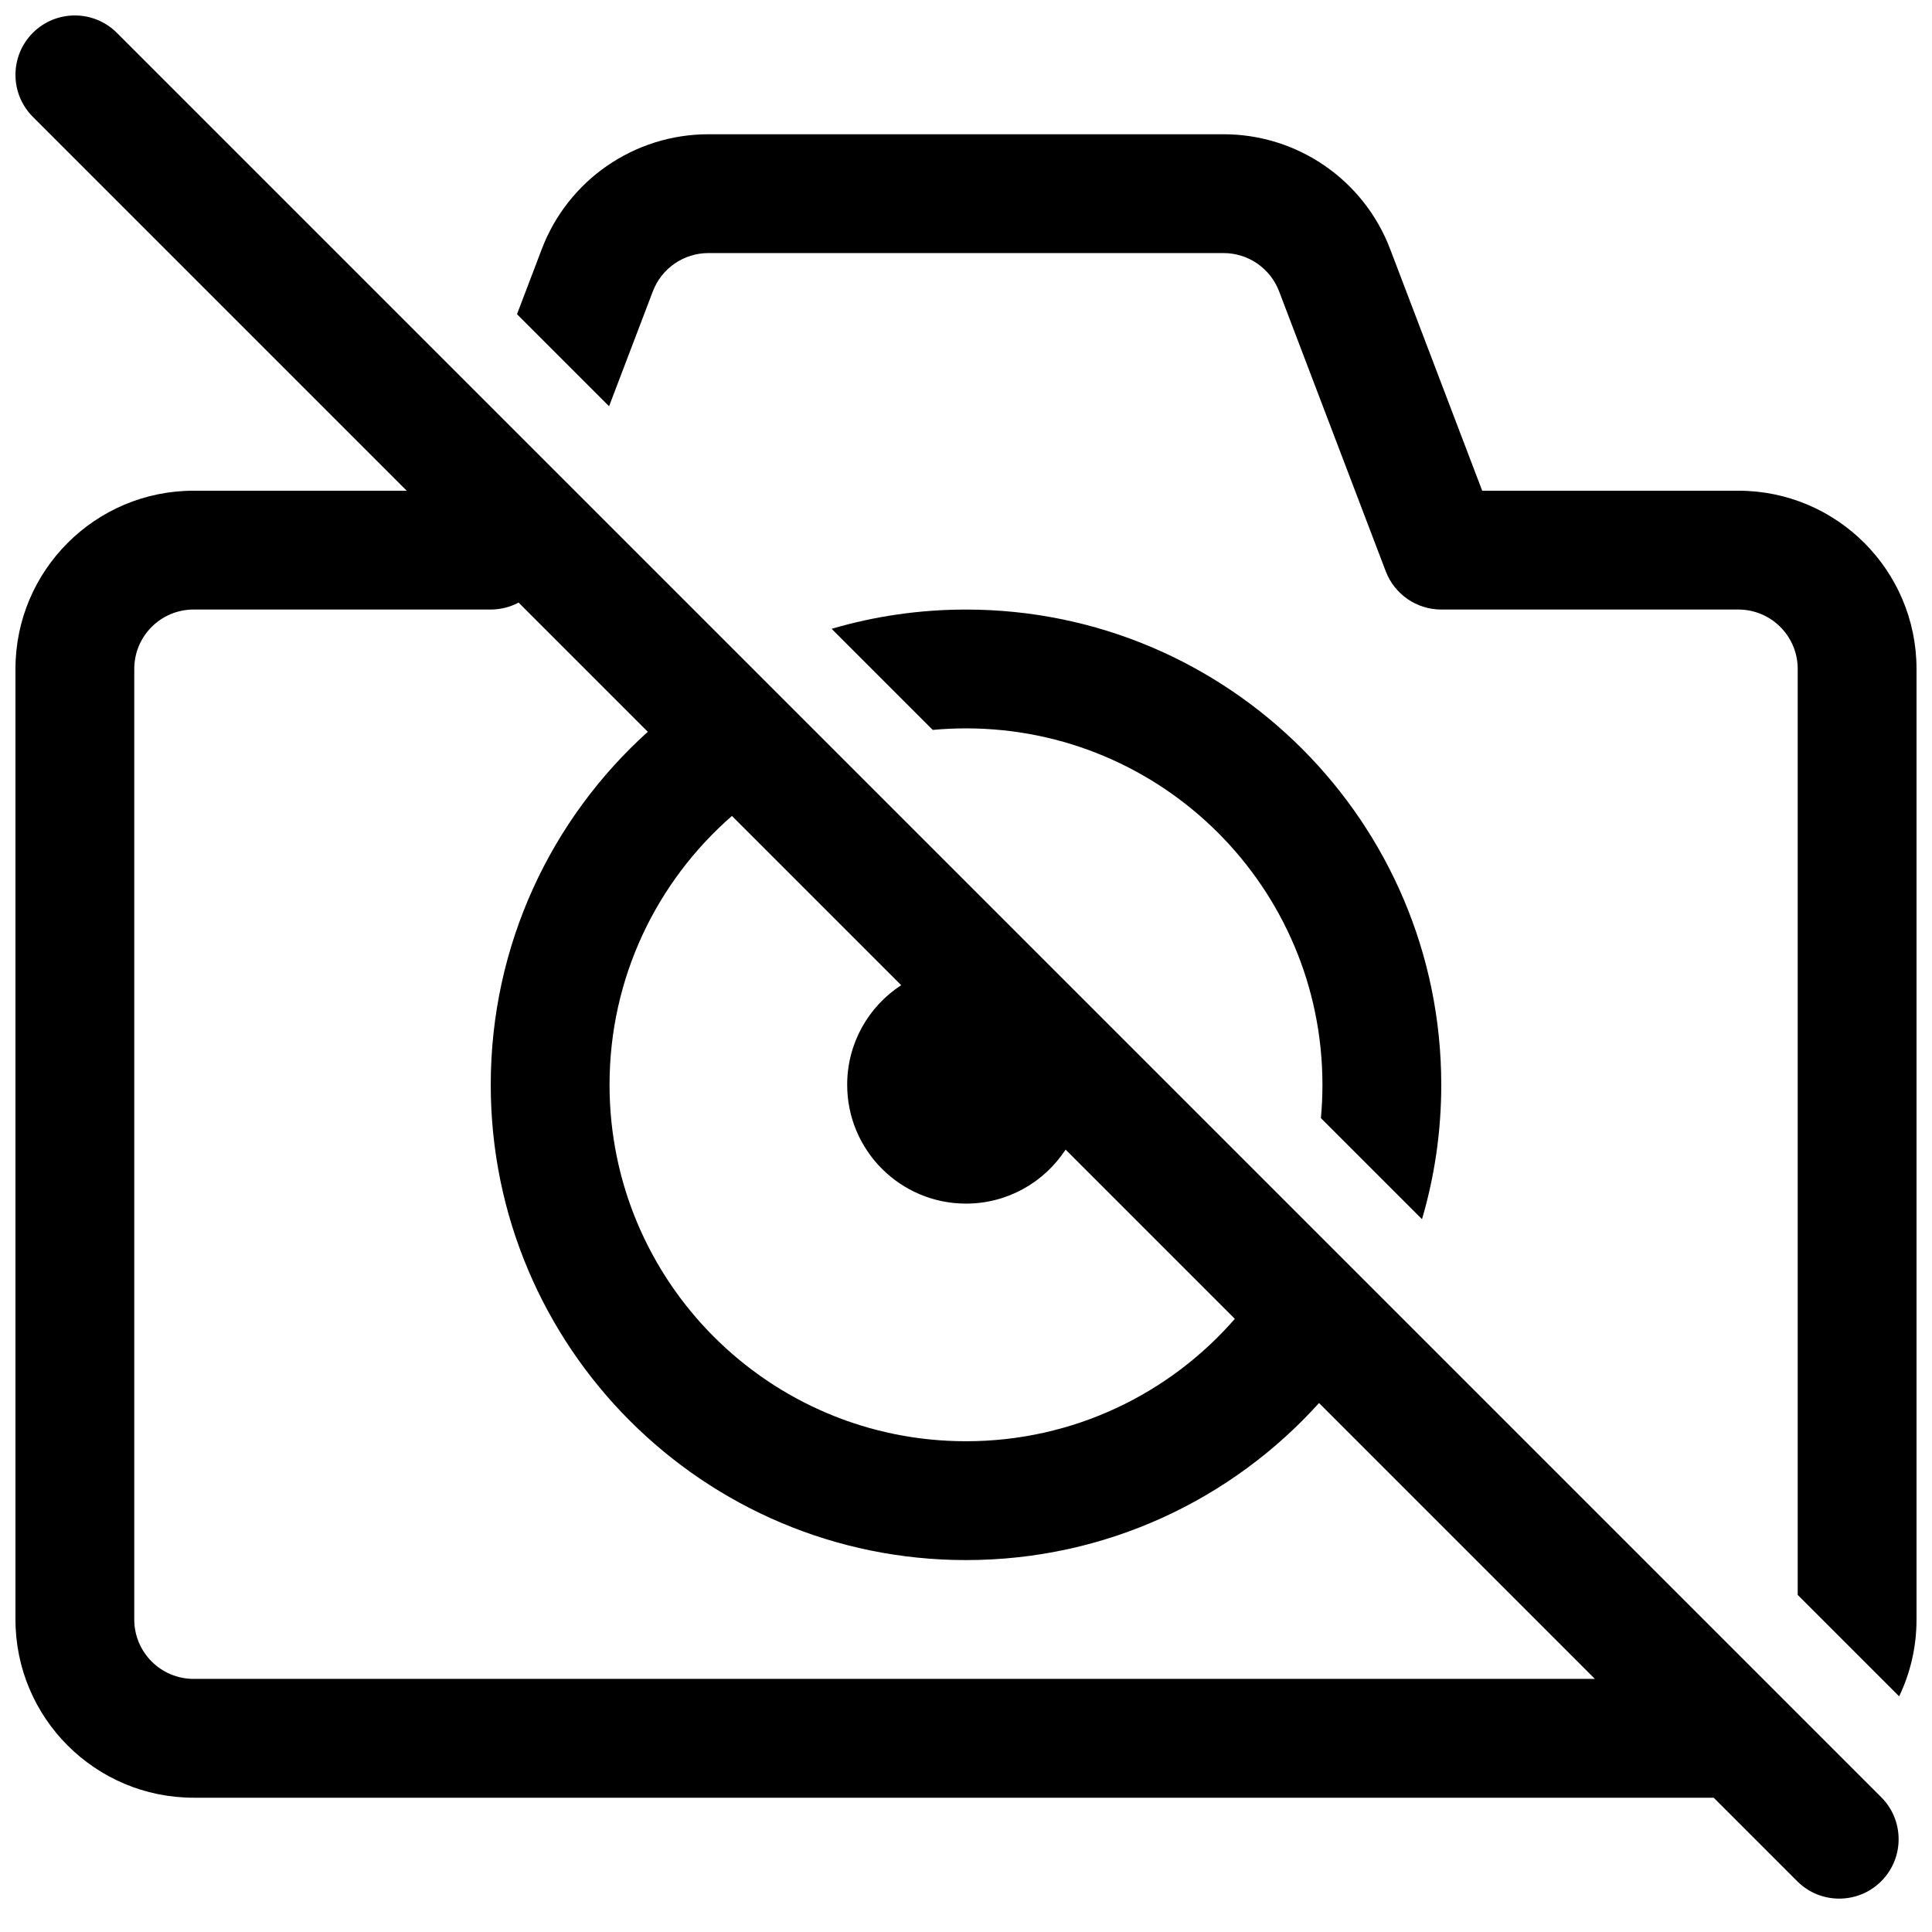 <?xml version="1.0" encoding="UTF-8"?>
<!-- Uploaded to: ICON Repo, www.svgrepo.com, Generator: ICON Repo Mixer Tools -->
<svg width="800px" height="800px" version="1.1" viewBox="144 144 512 512" xmlns="http://www.w3.org/2000/svg">
 <defs>
  <clipPath id="b">
   <path d="m148.09 148.09h499.91v499.91h-499.91z"/>
  </clipPath>
  <clipPath id="a">
   <path d="m281 179h370.9v415h-370.9z"/>
  </clipPath>
 </defs>
 <g clip-path="url(#b)">
  <path d="m152.7 152.7c6.148-6.144 16.117-6.144 22.266 0l467.58 467.58c6.144 6.148 6.144 16.117 0 22.266-6.148 6.144-16.117 6.144-22.266 0l-22.133-22.133h-402.82c-26.082 0-47.23-21.145-47.23-47.23v-251.91c0-26.086 21.148-47.23 47.23-47.23h56.457l-99.078-99.078c-6.144-6.148-6.144-16.117 0-22.266zm128.73 150.99c-2.227 1.184-4.75 1.84-7.383 1.84h-78.723c-8.695 0-15.742 7.047-15.742 15.742v251.91c0 8.695 7.047 15.742 15.742 15.742h371.34l-73.105-73.109c-23.055 25.559-56.43 41.621-93.555 41.621-69.562 0-125.95-56.391-125.95-125.95 0-37.129 16.062-70.504 41.621-93.555zm56.543 56.543c-19.875 17.316-32.438 42.816-32.438 71.25 0 52.168 42.293 94.461 94.465 94.461 28.43 0 53.93-12.559 71.25-32.438l-44.855-44.852c-5.617 8.617-15.344 14.316-26.395 14.316-17.391 0-31.488-14.098-31.488-31.488 0-11.055 5.695-20.781 14.312-26.398z" fill-rule="evenodd"/>
 </g>
 <path d="m364.39 310.64 26.793 26.793c2.902-0.27 5.844-0.406 8.816-0.406 52.168 0 94.461 42.293 94.461 94.465 0 2.973-0.137 5.91-0.406 8.816l26.793 26.789c3.32-11.289 5.102-23.238 5.102-35.605 0-69.562-56.391-125.95-125.95-125.95-12.367 0-24.316 1.781-35.609 5.102z"/>
 <g clip-path="url(#a)">
  <path d="m620.41 321.28v245.38l26.887 26.887c2.949-6.164 4.602-13.074 4.602-20.363v-251.91c0-26.086-21.145-47.23-47.23-47.23h-67.871l-24.398-64.047c-6.977-18.316-24.539-30.418-44.137-30.418h-136.54c-19.598 0-37.16 12.102-44.137 30.418l-6.574 17.266 24.398 24.398 11.602-30.453c2.324-6.106 8.18-10.141 14.711-10.141h136.54c6.531 0 12.387 4.035 14.711 10.141l28.262 74.184c2.324 6.106 8.18 10.141 14.711 10.141h78.723c8.695 0 15.742 7.047 15.742 15.742z"/>
 </g>
</svg>